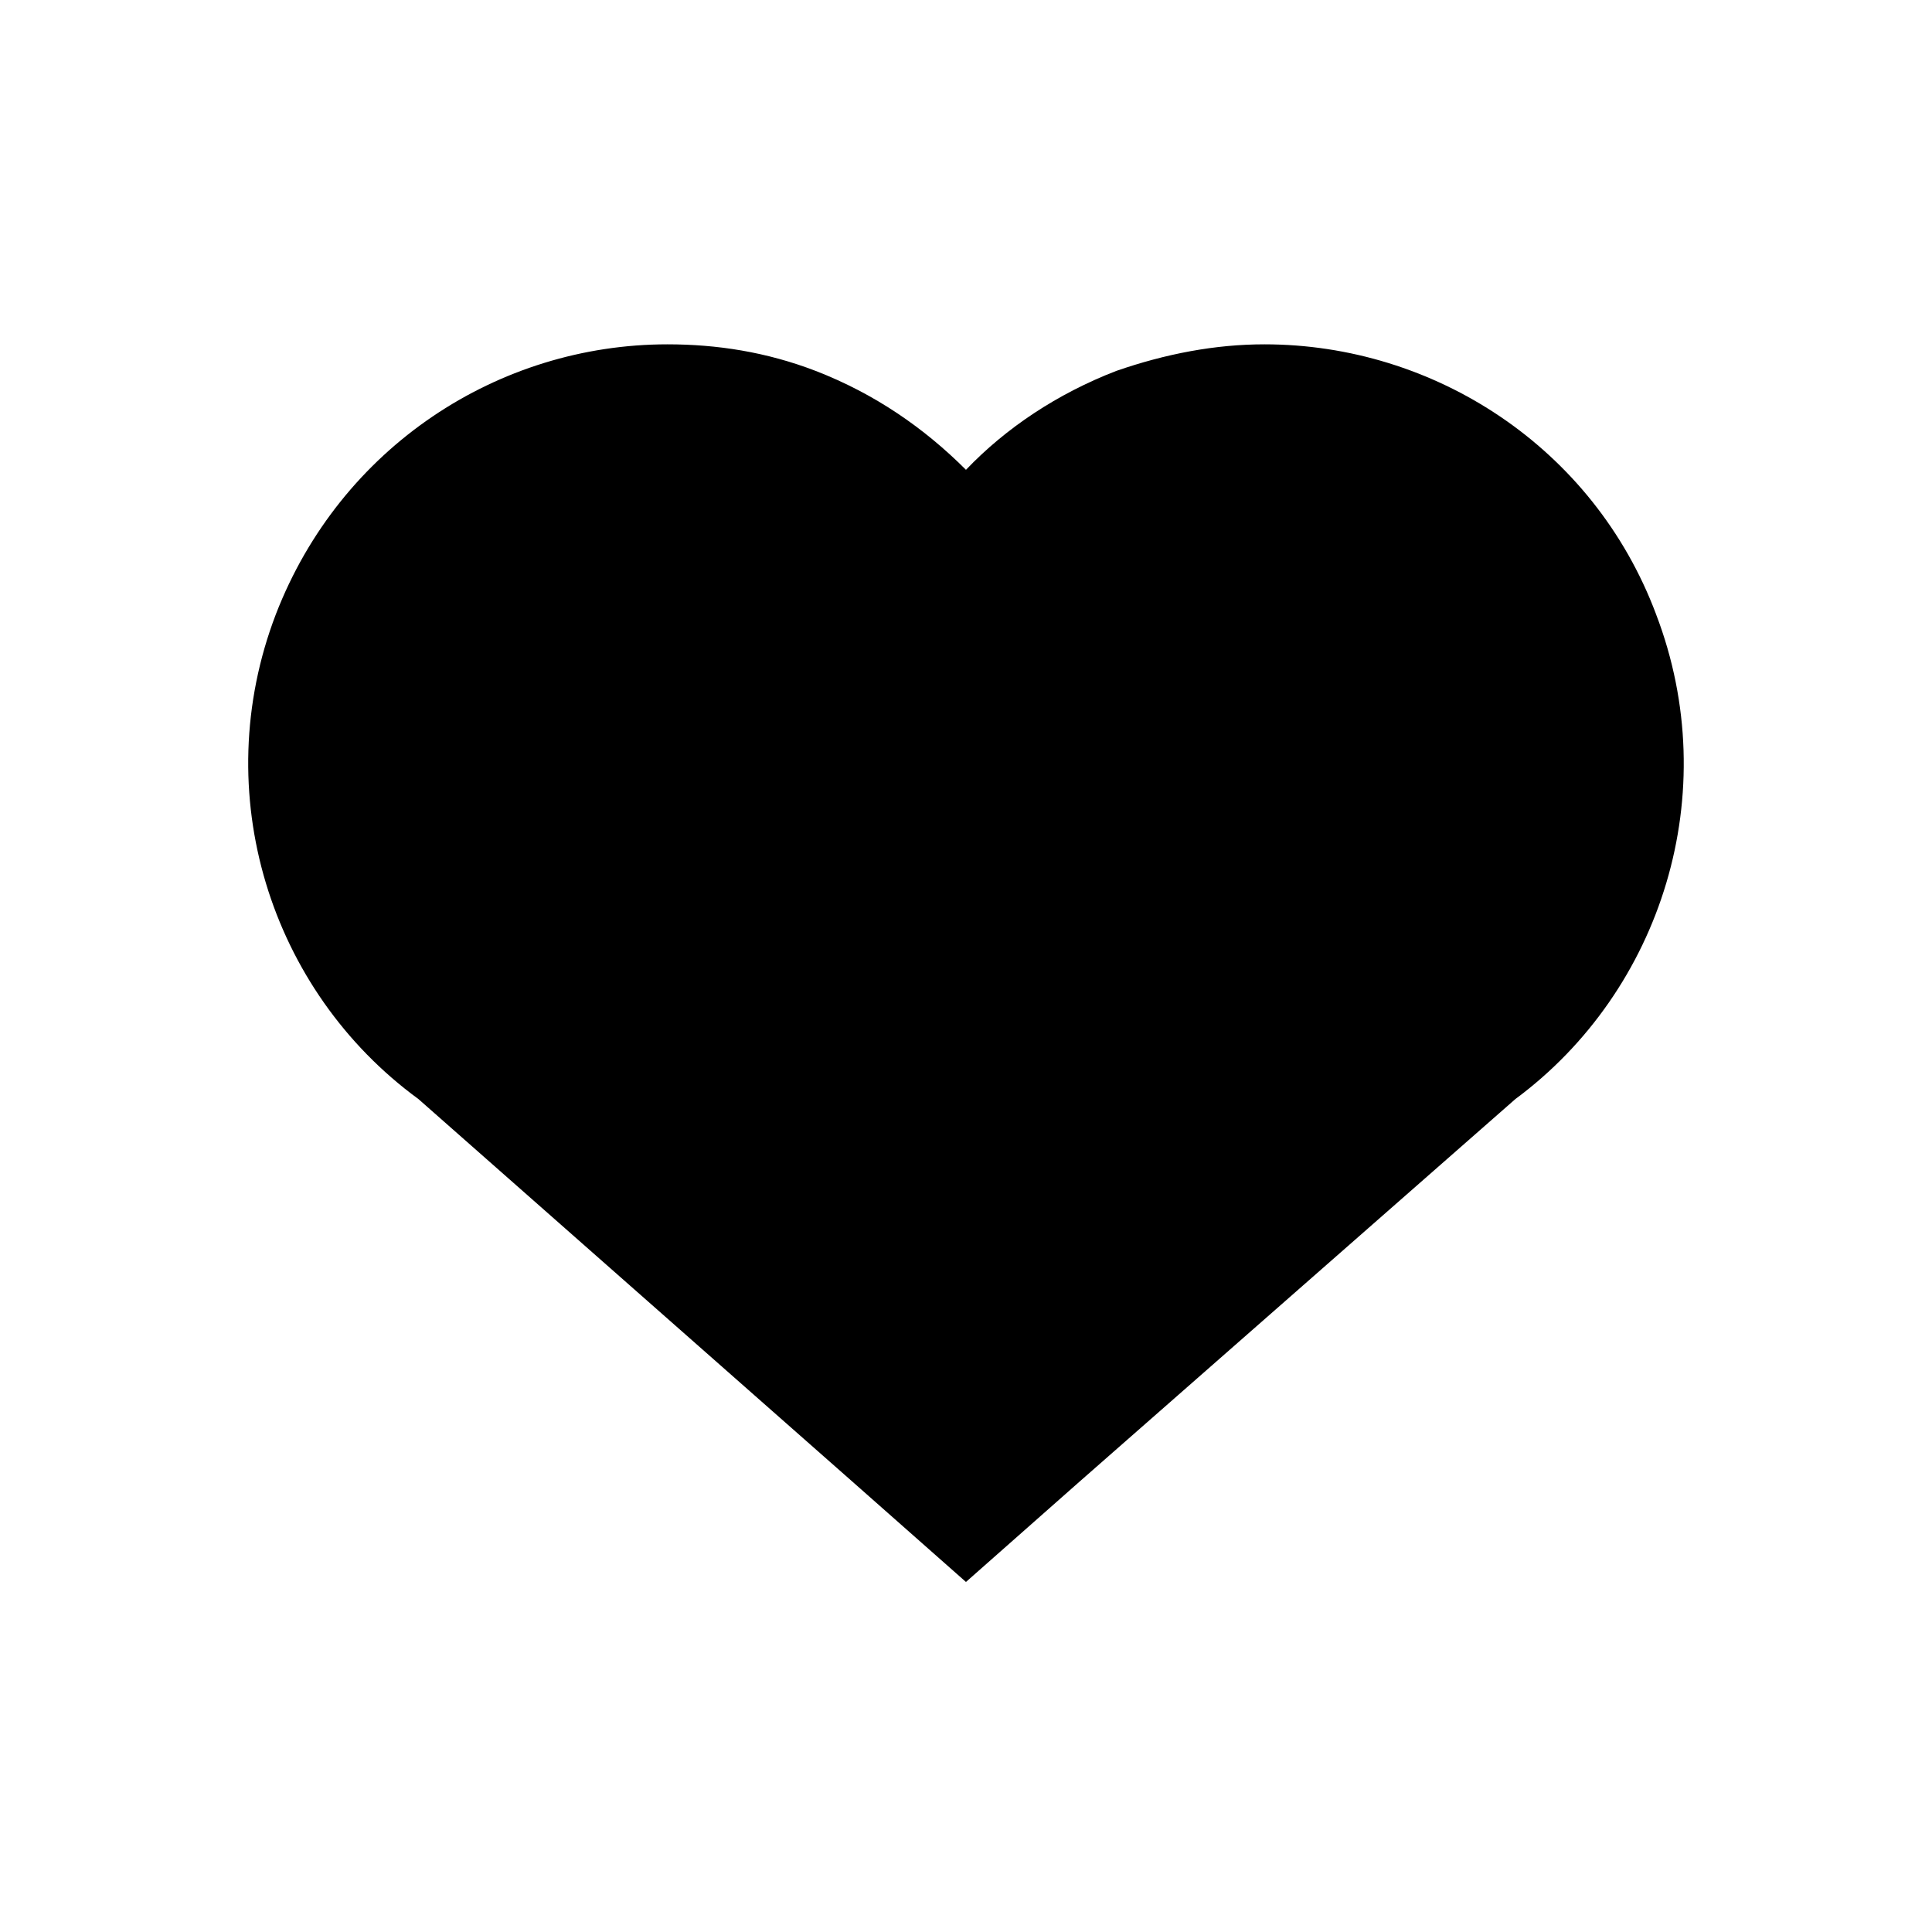 <?xml version="1.0" encoding="UTF-8"?>
<!-- The Best Svg Icon site in the world: iconSvg.co, Visit us! https://iconsvg.co -->
<svg fill="#000000" width="800px" height="800px" version="1.1" viewBox="144 144 512 512" xmlns="http://www.w3.org/2000/svg">
 <path d="m582.88 306.79c-16.629-44.336-58.945-71.539-103.79-71.539-13.098 0-26.199 2.519-39.297 7.055-15.617 6.047-29.223 15.113-39.801 26.199-11.082-11.082-24.184-20.152-39.801-26.199-13.098-5.039-26.199-7.055-39.297-7.055-44.84 0-86.656 27.207-103.79 71.539-18.137 47.359-1.512 99.754 37.785 128.47l114.87 101.27 30.23 26.703 30.23-26.703 115.37-101.27c38.797-28.719 55.422-81.113 37.285-128.47z"/>
</svg>